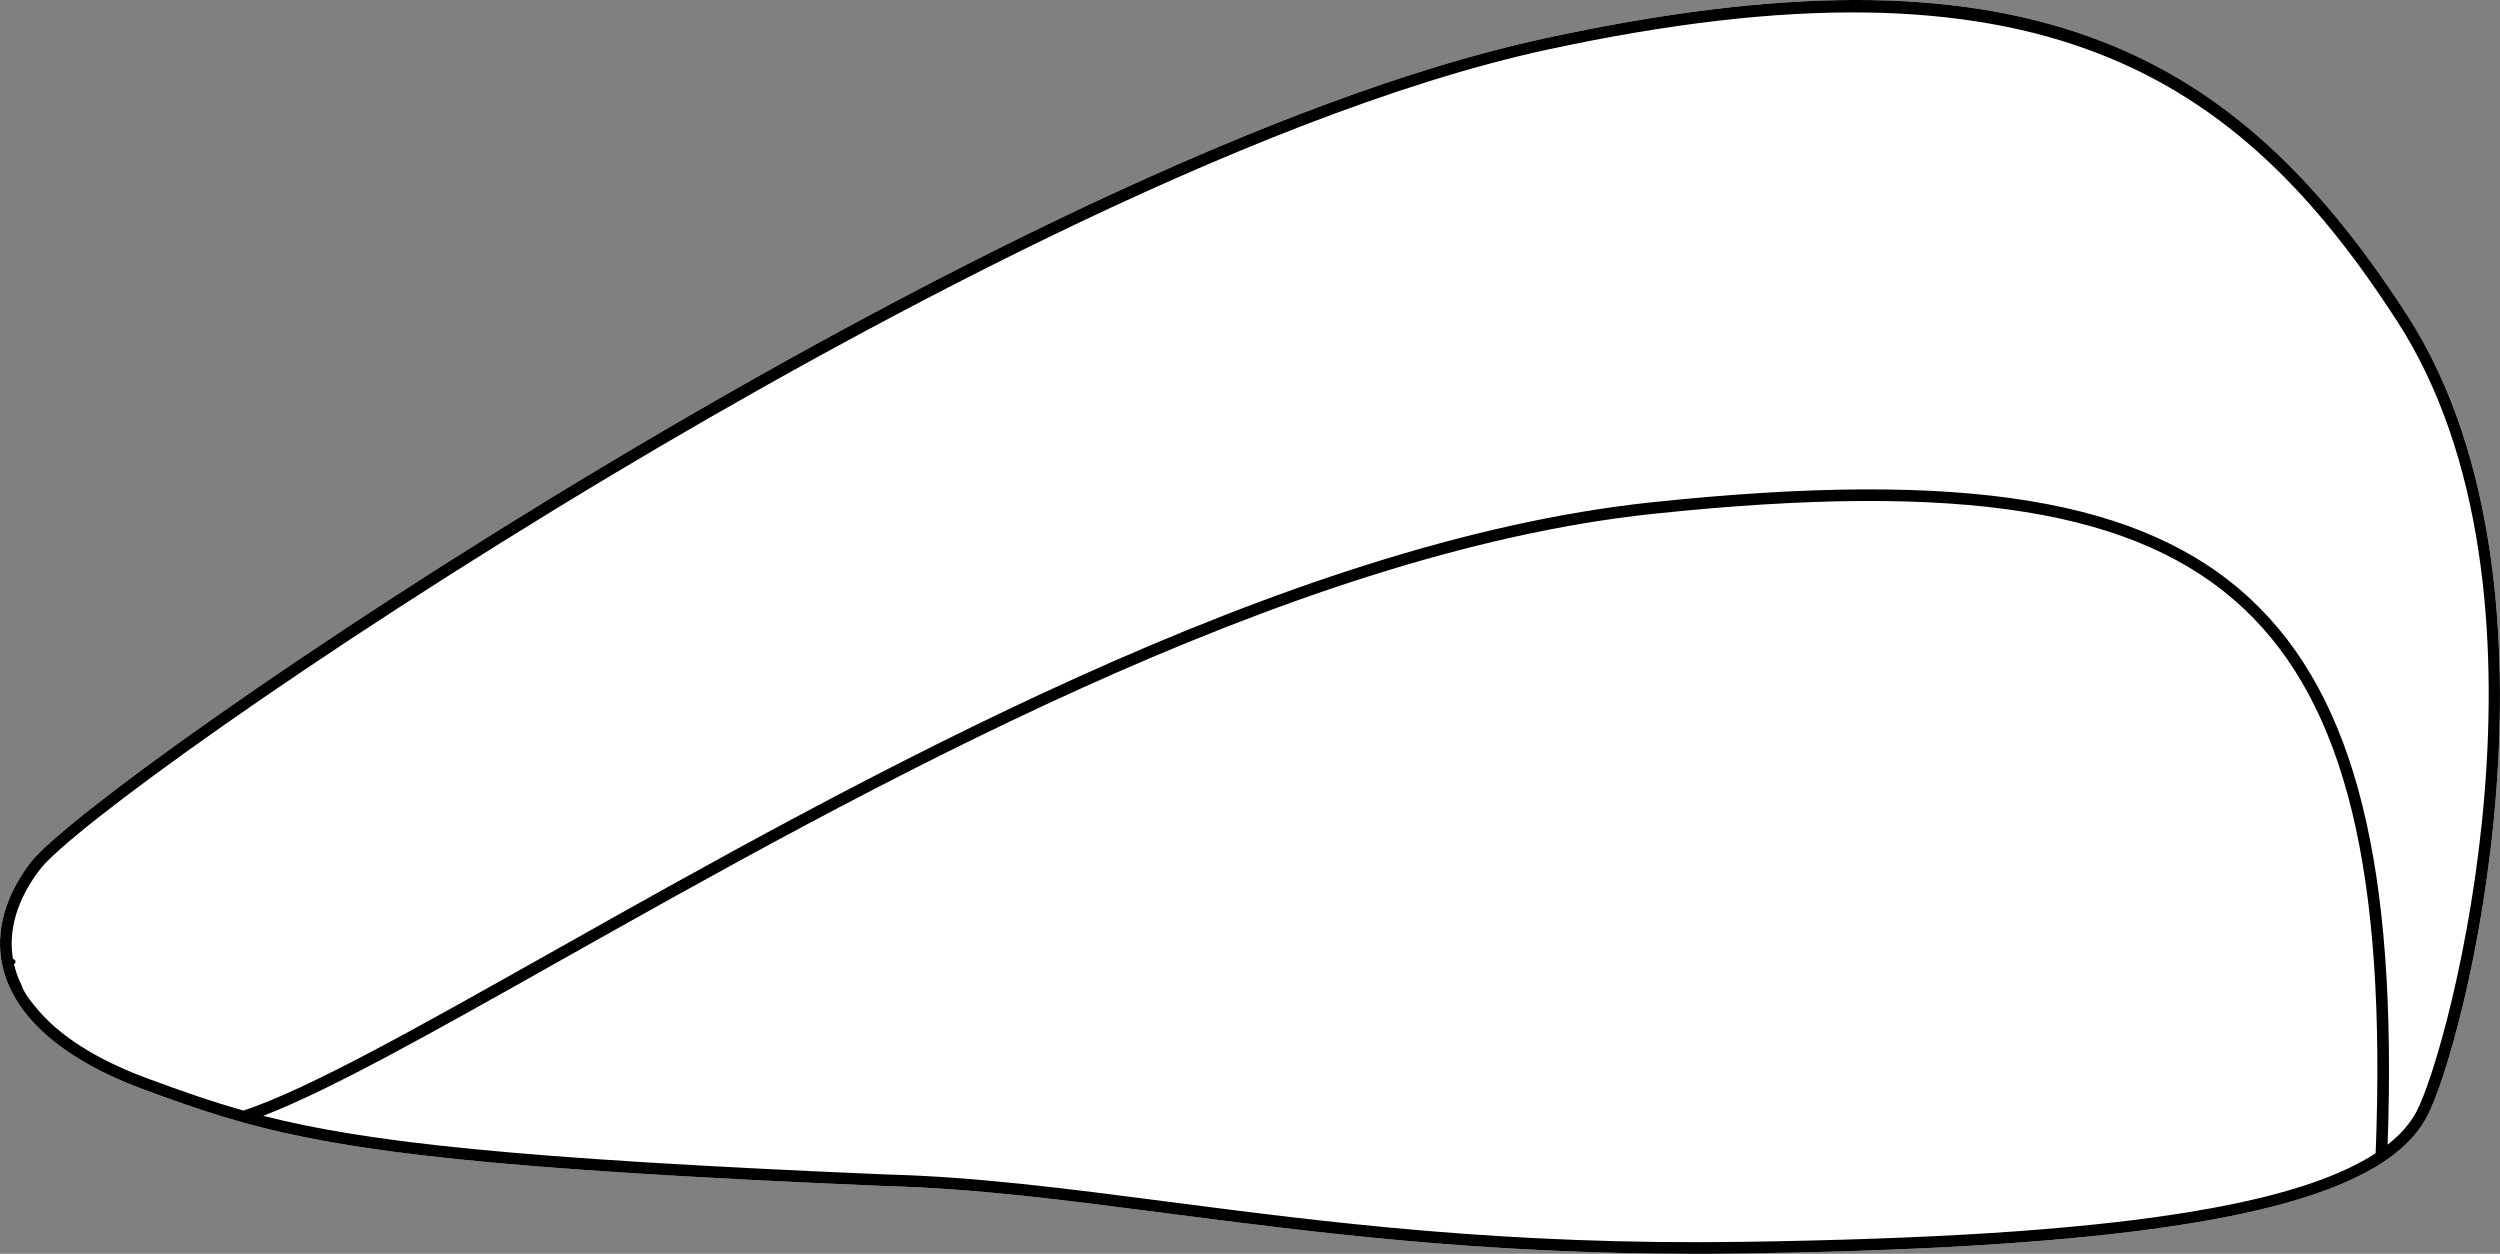 <?xml version="1.0" encoding="UTF-8"?><svg id="Layer_2" xmlns="http://www.w3.org/2000/svg" viewBox="0 0 730.58 366.41"><rect x="0" y="0" width="730.58" height="366.41" fill="#808080" stroke="none"/><defs><style>.cls-1{fill:#fff;}</style></defs><g id="Layer_1-2"><path class="cls-1" d="M703.38,92c27.09,41.93,29.17,98.56,26.15,138.68-3.56,47.21-14.98,85.6-20.31,95.67-2.43,4.6-6.28,8.75-11.65,12.49-1.1.77-2.27,1.52-3.5,2.26-26.92,16.01-85.01,23.74-184.31,25.21-4.81.07-9.55.1-14.2.1-63.29,0-111.8-6.29-154.96-11.89-29.98-3.89-55.87-7.25-81.88-7.91h-.03c-114.29-4.84-156.41-9.94-187.47-18.52-2.13-.59-4.21-1.2-6.26-1.82-7.81-2.38-15.15-5.01-23.11-7.95-22.47-8.31-36.52-20.1-40.63-34.1-3.03-10.33-.4-21.41,7.6-32.03C26.86,228.26,293.3,45.32,451.5,11.18c68.54-14.8,119.19-14.91,159.4-.34,36.14,13.09,64.66,38.12,92.48,81.16Z"/><path d="M703.38,92c-27.82-43.04-56.34-68.07-92.48-81.16-40.21-14.57-90.86-14.46-159.4.34C293.3,45.32,26.86,228.26,8.82,252.19c-8,10.62-10.63,21.7-7.6,32.03,4.11,14,18.16,25.79,40.63,34.1,7.96,2.94,15.3,5.57,23.11,7.95,2.05.62,4.13,1.23,6.26,1.82,31.06,8.58,73.18,13.68,187.47,18.52h.03c26.01.66,51.9,4.02,81.88,7.91,43.16,5.6,91.67,11.89,154.96,11.89,4.65,0,9.39-.03,14.2-.1,99.3-1.47,157.39-9.2,184.31-25.21,1.23-.74,2.4-1.49,3.5-2.26,5.37-3.74,9.22-7.89,11.65-12.49,5.33-10.07,16.75-48.46,20.31-95.67,3.02-40.12.94-96.75-26.15-138.68ZM694.24,337.02c-9.94,6.49-25,11.64-45.46,15.58l-2.07.39c-.15.03-.29.06-.44.08-2.09.39-4.24.76-6.44,1.12l-4.53.71h0c-30.44,4.64-70.8,7.2-125.59,8-70.07,1.04-122.46-5.76-168.67-11.76-30.07-3.9-56.04-7.26-82.22-7.93-108.15-4.58-151.4-9.37-181.9-17.13,19.63-7.54,49.56-24.39,85.6-44.68,89.9-50.61,213.03-119.92,320.69-131.25,90.22-9.5,141.82-1.19,172.54,27.76,29.76,28.05,41.69,77.23,38.49,159.11ZM706.22,324.76c-1.86,3.52-4.68,6.77-8.48,9.76,2.87-81.38-9.45-130.61-39.66-159.08-31.52-29.71-83.92-38.28-175.23-28.67-108.35,11.4-231.83,80.91-322,131.67-38.98,21.94-70.77,39.83-89.69,46.1-9.78-2.75-18.49-5.85-28.13-9.41-15.04-5.57-26.07-12.66-32.64-20.86-3.58-4.16-3.98-6.15-3.98-6.15-.8-1.59-1.44-3.21-1.93-4.86-.14-.5-.27-1-.39-1.51.19-.09.34-.24.41-.44.02-.08.04-.17.04-.25,0-.34-.21-.65-.53-.76l-.22-.07c-1.43-8.4,1.21-17.32,7.75-25.99,8.62-11.45,78.3-62.24,167.85-115.78,63.62-38.03,183.66-104.71,272.83-123.96,143.97-31.08,201.75,7.32,248.3,79.35,50.91,78.78,15.28,212.78,5.7,230.91Z"/></g></svg>